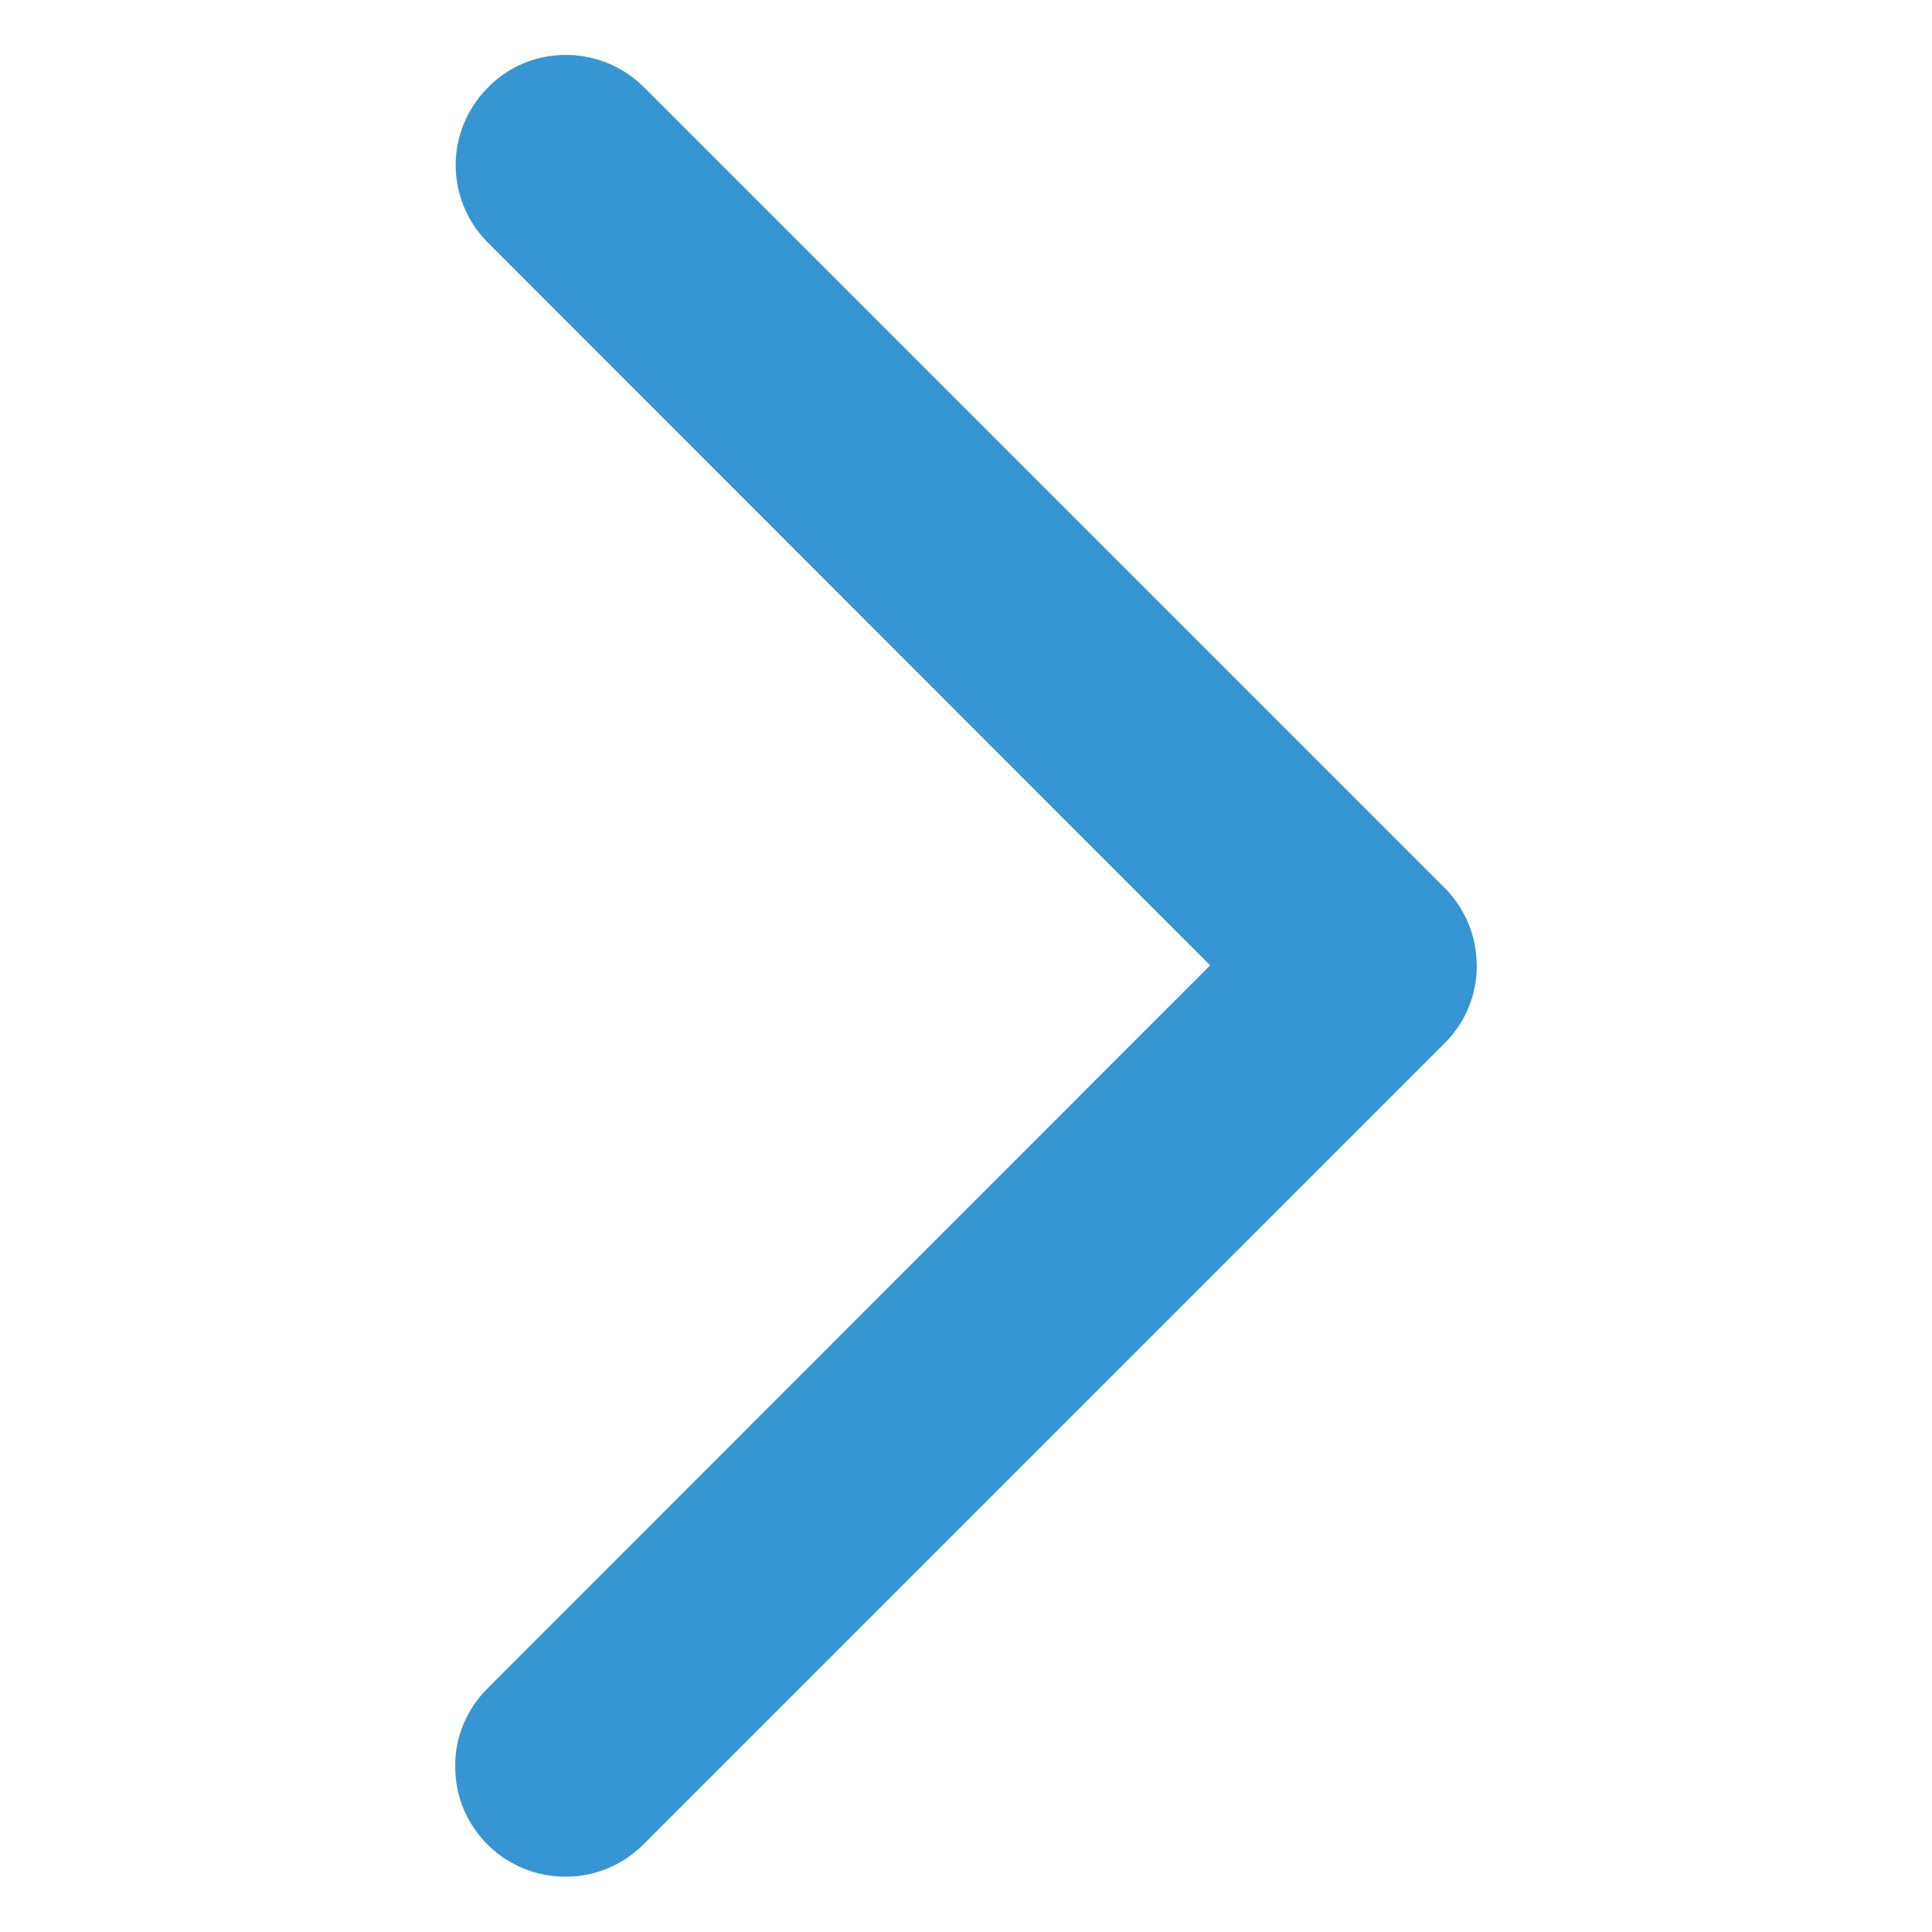 <?xml version="1.0" encoding="utf-8"?>
<!-- Generator: Adobe Illustrator 25.2.0, SVG Export Plug-In . SVG Version: 6.00 Build 0)  -->
<svg version="1.1" id="Capa_1" xmlns="http://www.w3.org/2000/svg" xmlns:xlink="http://www.w3.org/1999/xlink" x="0px" y="0px"
	 viewBox="0 0 443.5 443.5" style="enable-background:new 0 0 443.5 443.5;" xml:space="preserve">
<style type="text/css">
	.st0{fill:#3596D3;}
</style>
<path class="st0" d="M331.6,203.8L331.6,203.8L147.7,19.9c-0.1-0.1-0.1-0.1-0.2-0.2c-10.1-9.7-26.2-9.4-35.7,0.6
	c-9.6,9.9-9.6,25.3,0,35.2c0,0,0.1,0.1,0.1,0.1l165.9,166L111.9,387.6c-4.8,4.8-7.5,11.2-7.4,18c0,6.8,2.7,13.1,7.4,17.8
	c4.8,4.8,11.2,7.4,17.9,7.4c0,0,0.1,0,0.1,0c6.8,0,13.1-2.7,17.8-7.4l183.8-183.8c4.8-4.7,7.5-11.1,7.5-17.8
	C339,215,336.4,208.6,331.6,203.8z"/>
</svg>
